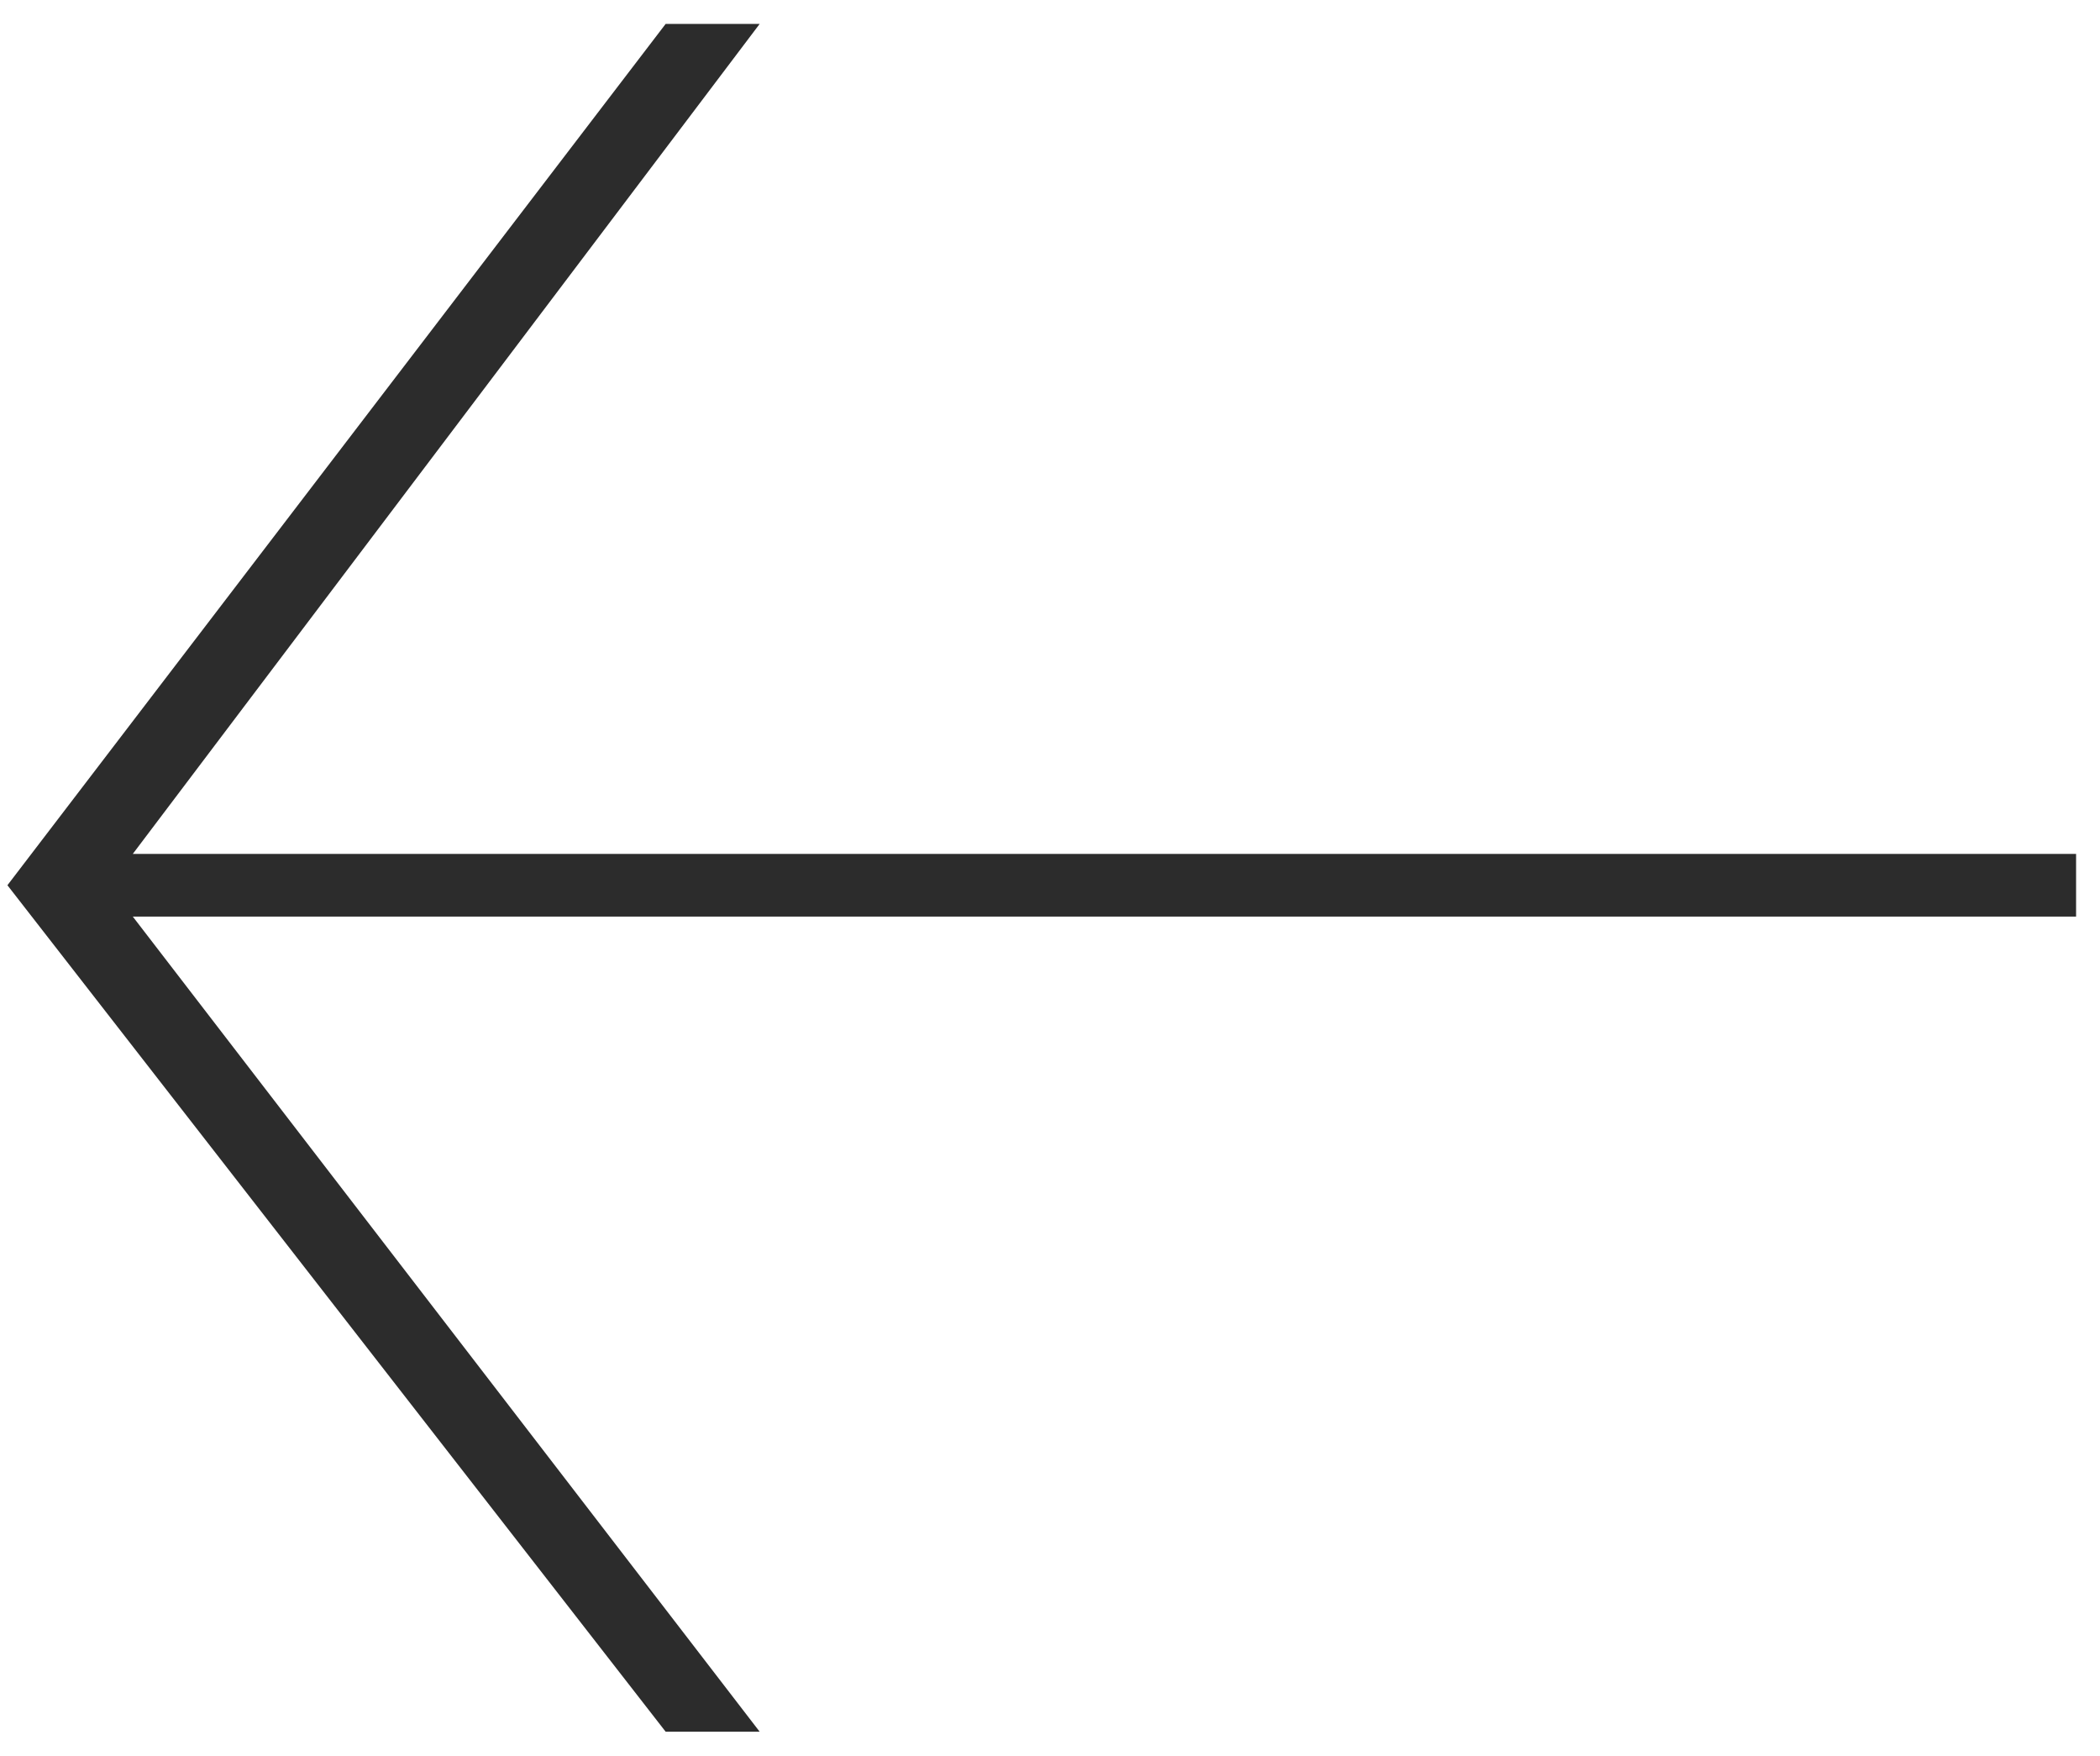 <?xml version="1.0" encoding="UTF-8" standalone="no"?><!DOCTYPE svg PUBLIC "-//W3C//DTD SVG 1.1//EN" "http://www.w3.org/Graphics/SVG/1.1/DTD/svg11.dtd"><svg width="100%" height="100%" viewBox="0 0 67 56" version="1.1" xmlns="http://www.w3.org/2000/svg" xmlns:xlink="http://www.w3.org/1999/xlink" xml:space="preserve" xmlns:serif="http://www.serif.com/" style="fill-rule:evenodd;clip-rule:evenodd;stroke-linejoin:round;stroke-miterlimit:2;"><path id="arrow" d="M66.237,29.237l-0,-2l-62,-0l20,-26.474l-3,0l-21,27.474l21,27l3,-0l-20,-26l62,-0Z" style="fill:#2c2c2c;fill-rule:nonzero;"/></svg>